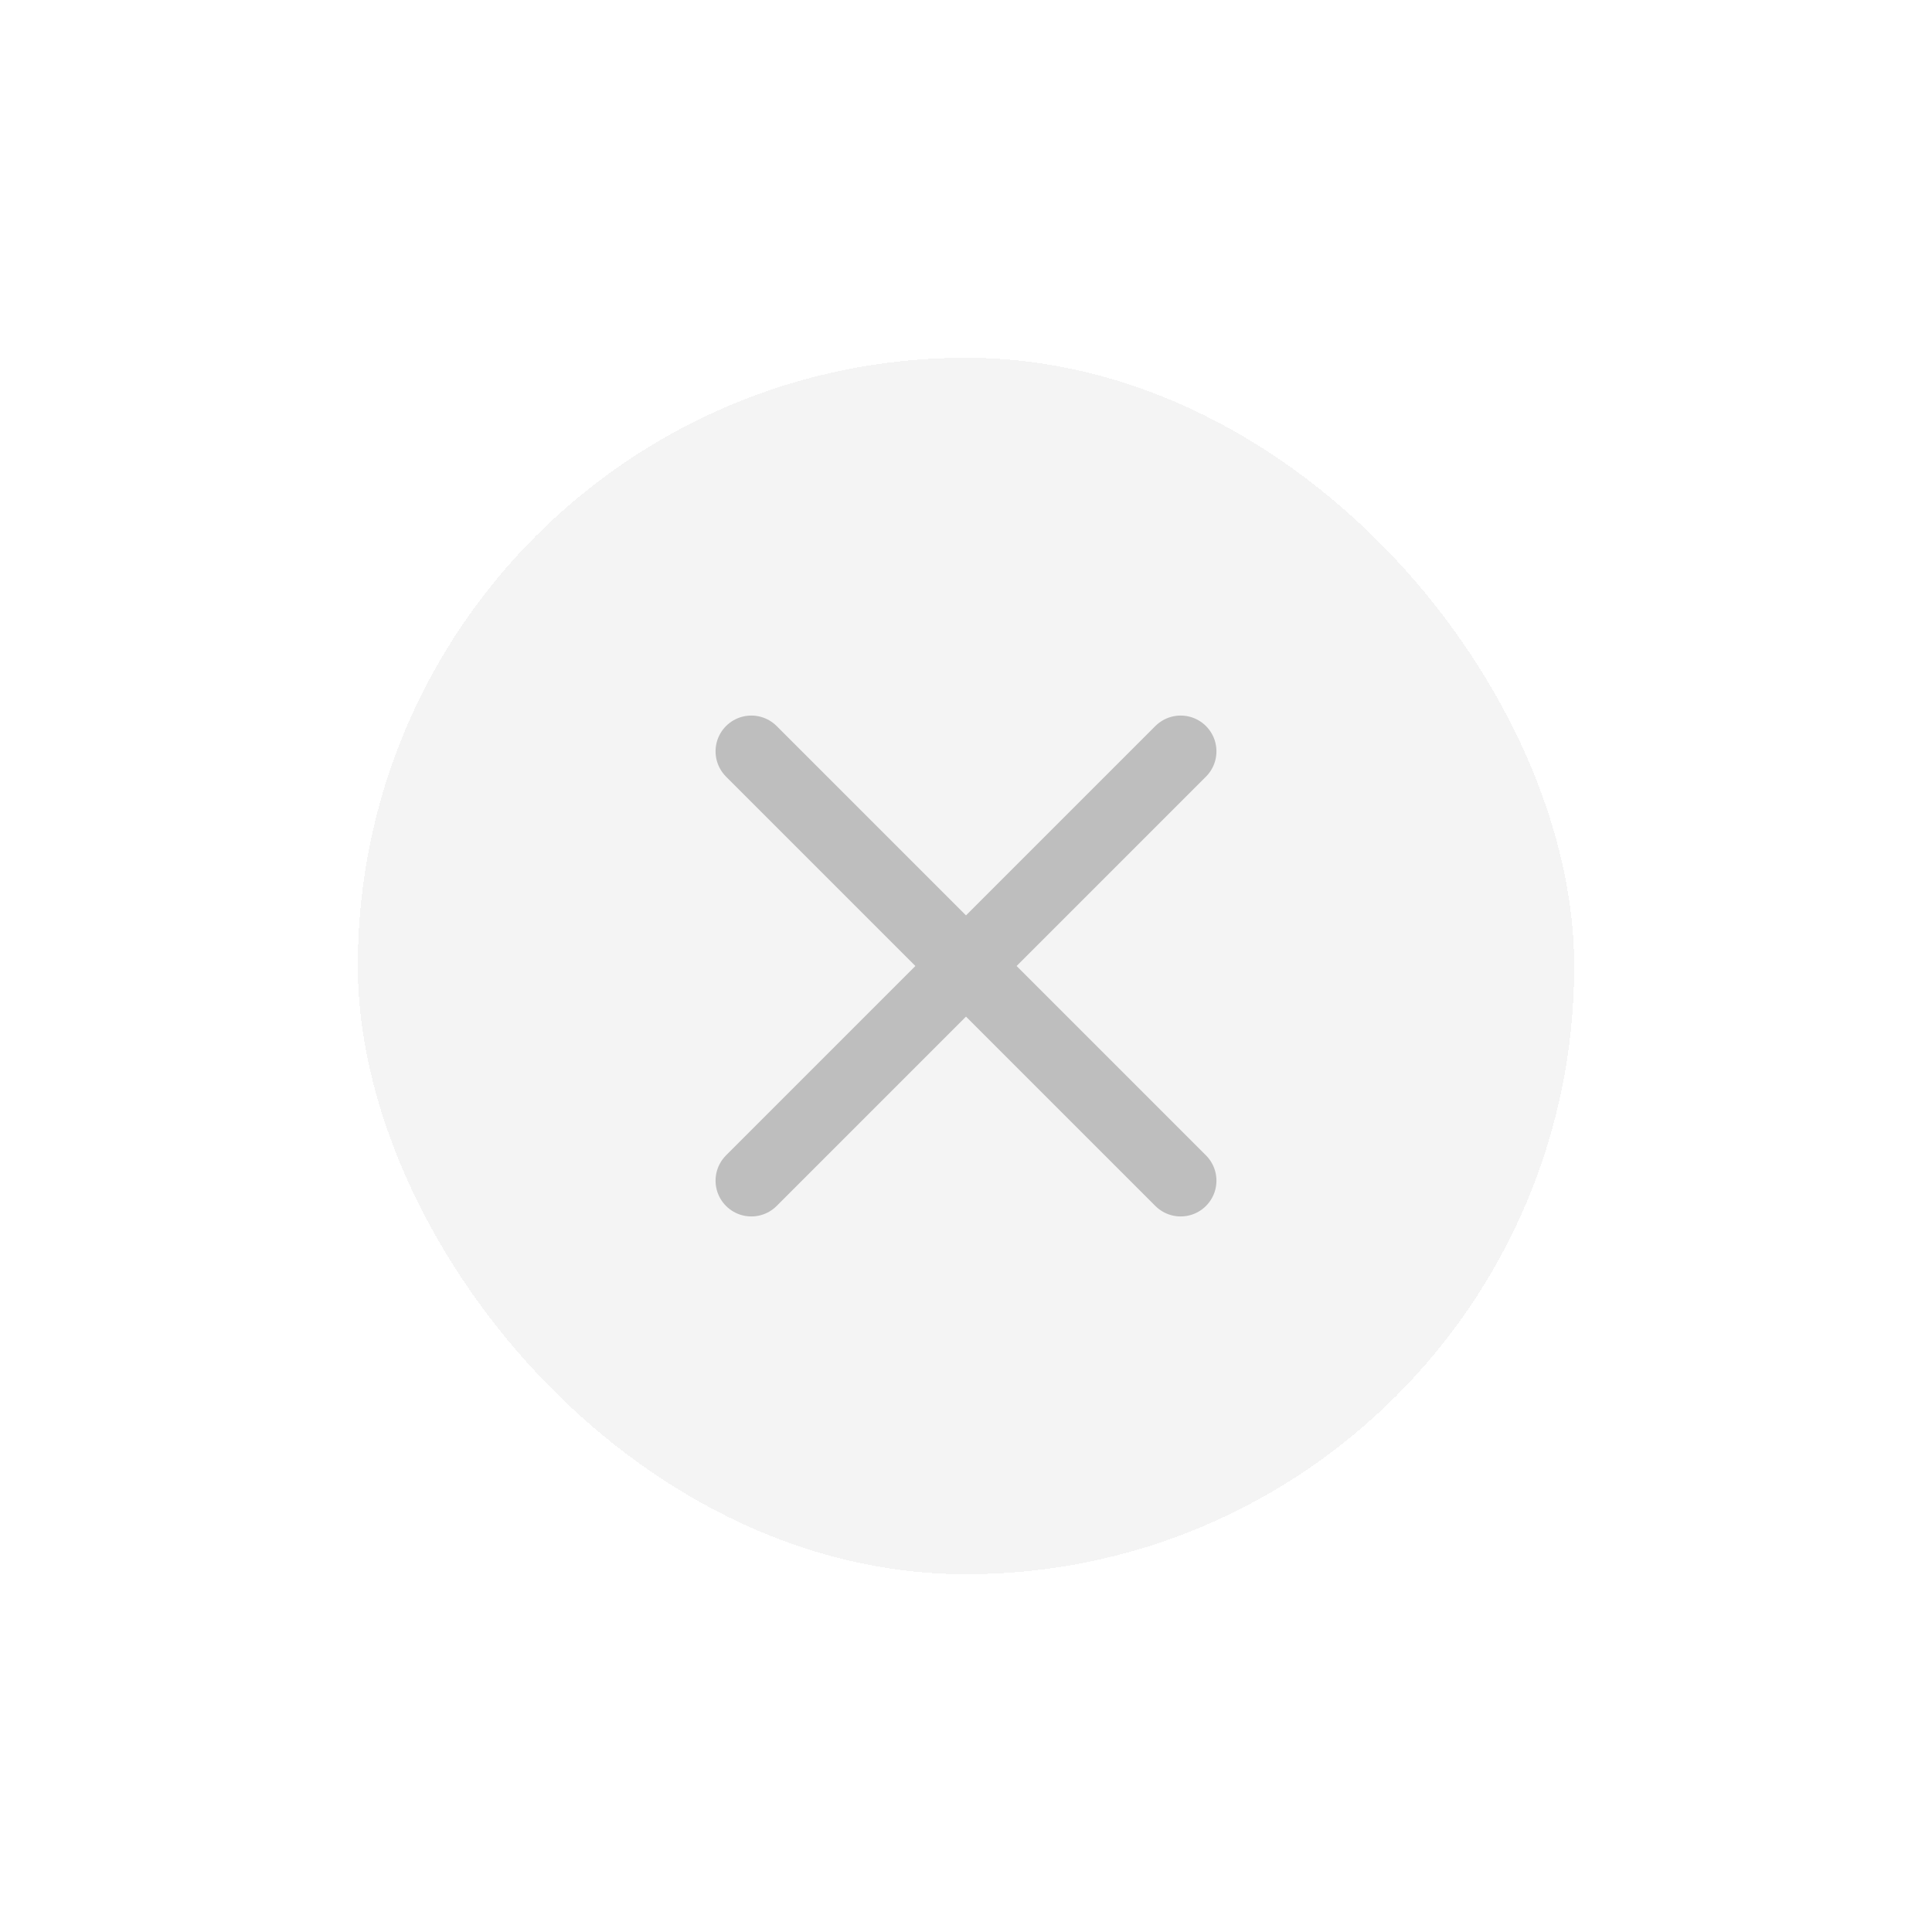 <svg width="54" height="54" viewBox="0 0 54 54" fill="none" xmlns="http://www.w3.org/2000/svg">
<g filter="url(#filter0_d_7699_119300)">
<rect x="5" y="1" width="34" height="34" rx="17" fill="#F4F4F4" shape-rendering="crispEdges"/>
<path d="M28 12L16 24M16 12L28 24" stroke="#BEBEBE" stroke-width="2" stroke-linecap="round" stroke-linejoin="round"/>
</g>
<defs>
<filter id="filter0_d_7699_119300" x="0" y="0" width="54" height="54" filterUnits="userSpaceOnUse" color-interpolation-filters="sRGB">
<feFlood flood-opacity="0" result="BackgroundImageFix"/>
<feColorMatrix in="SourceAlpha" type="matrix" values="0 0 0 0 0 0 0 0 0 0 0 0 0 0 0 0 0 0 127 0" result="hardAlpha"/>
<feOffset dx="5" dy="9"/>
<feGaussianBlur stdDeviation="5"/>
<feComposite in2="hardAlpha" operator="out"/>
<feColorMatrix type="matrix" values="0 0 0 0 0 0 0 0 0 0 0 0 0 0 0 0 0 0 0.1 0"/>
<feBlend mode="normal" in2="BackgroundImageFix" result="effect1_dropShadow_7699_119300"/>
<feBlend mode="normal" in="SourceGraphic" in2="effect1_dropShadow_7699_119300" result="shape"/>
</filter>
</defs>
</svg>
